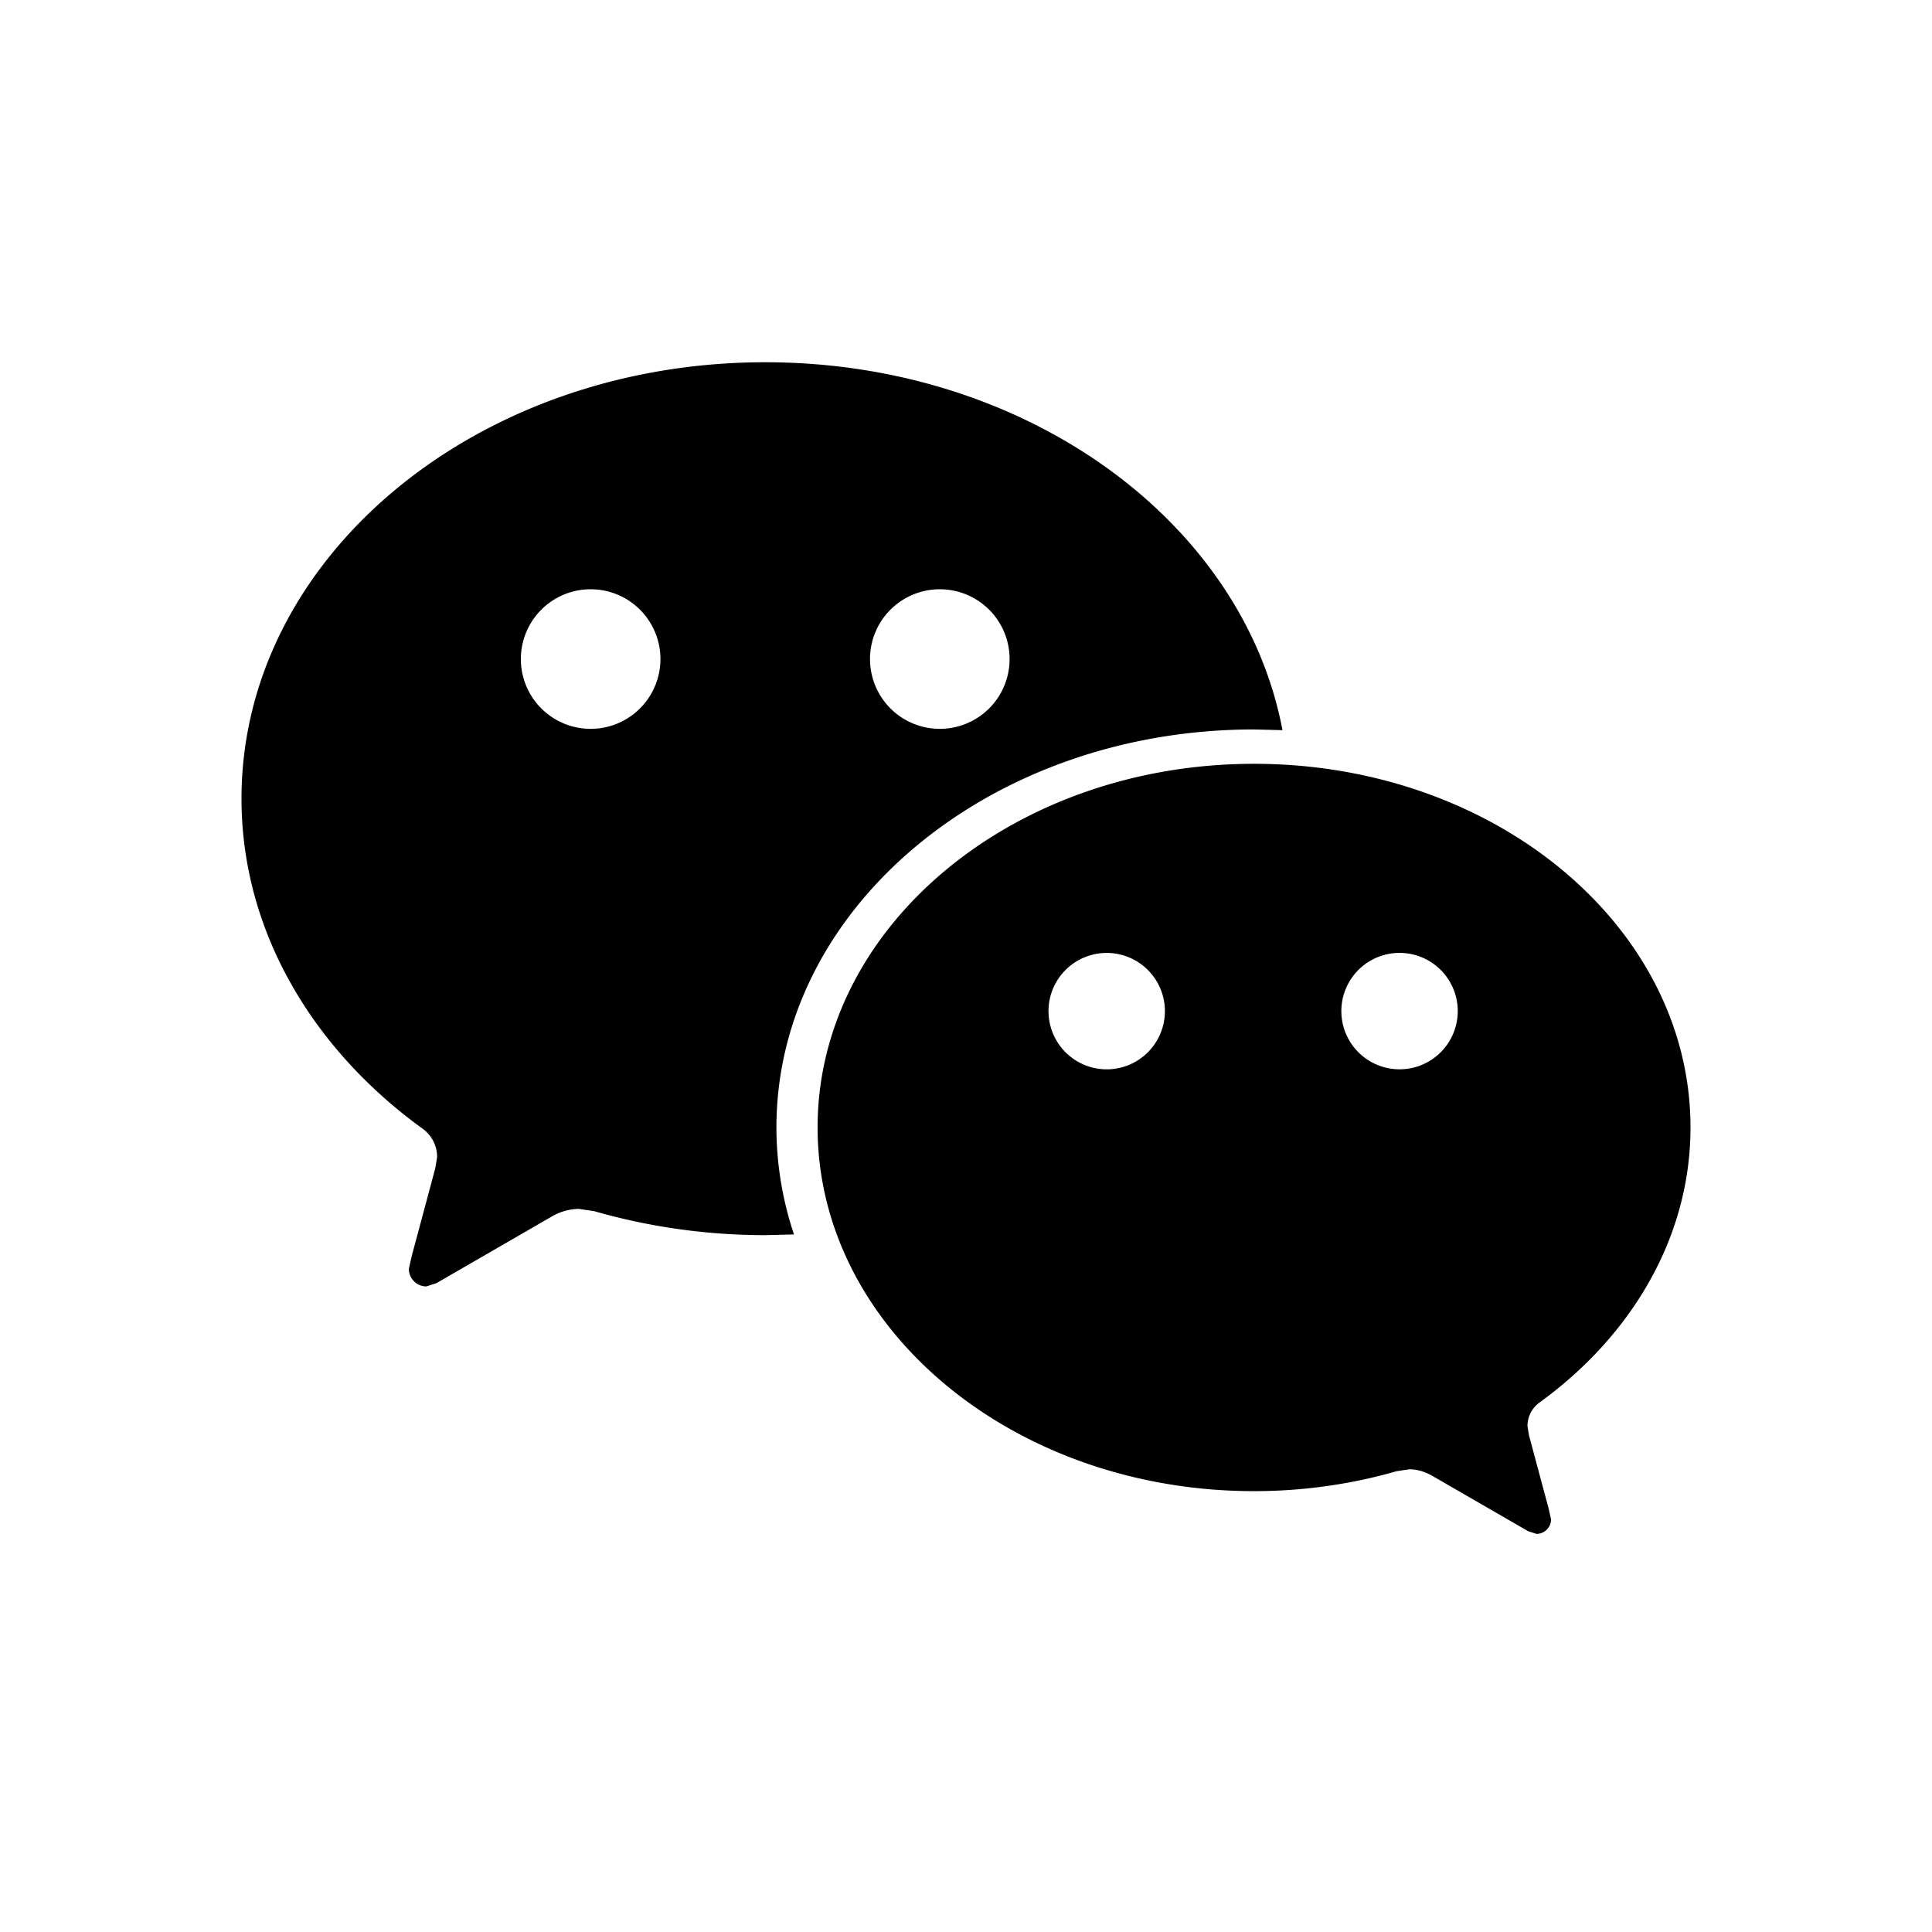 <svg width="32" height="32" viewBox="0 0 32 32" fill="none" xmlns="http://www.w3.org/2000/svg"><path fill-rule="evenodd" clip-rule="evenodd" d="M25.502 23.228C27.026 22.123 28 20.49 28 18.674c0-3.326-3.237-6.023-7.229-6.023s-7.229 2.697-7.229 6.023c0 3.327 3.237 6.024 7.229 6.024.825 0 1.621-.117 2.36-.33l.212-.032c.139 0 .265.043.384.111l1.583.914.139.045a.241.241 0 00.241-.241l-.039-.176-.326-1.215-.025-.154a.48.48 0 01.202-.392zM12.675 6C7.884 6 4 9.236 4 13.229c0 2.178 1.168 4.139 2.997 5.464a.575.575 0 01.243.471l-.03.184-.391 1.458-.047.211c0 .16.13.29.289.29l.168-.054 1.899-1.097a.908.908 0 01.46-.133l.255.038c.886.255 1.842.397 2.832.397l.476-.012a5.586 5.586 0 01-.291-1.771c0-3.641 3.542-6.593 7.911-6.593l.471.012C20.589 8.641 17.002 6 12.675 6zm5.686 11.711a.964.964 0 11.001-1.927.964.964 0 01-.001 1.927zm4.82 0a.964.964 0 110-1.928.964.964 0 010 1.928zM9.783 12.072a1.156 1.156 0 110-2.312 1.156 1.156 0 010 2.312zm5.783 0a1.156 1.156 0 110-2.312 1.156 1.156 0 010 2.312z" fill="currentColor"></path></svg>